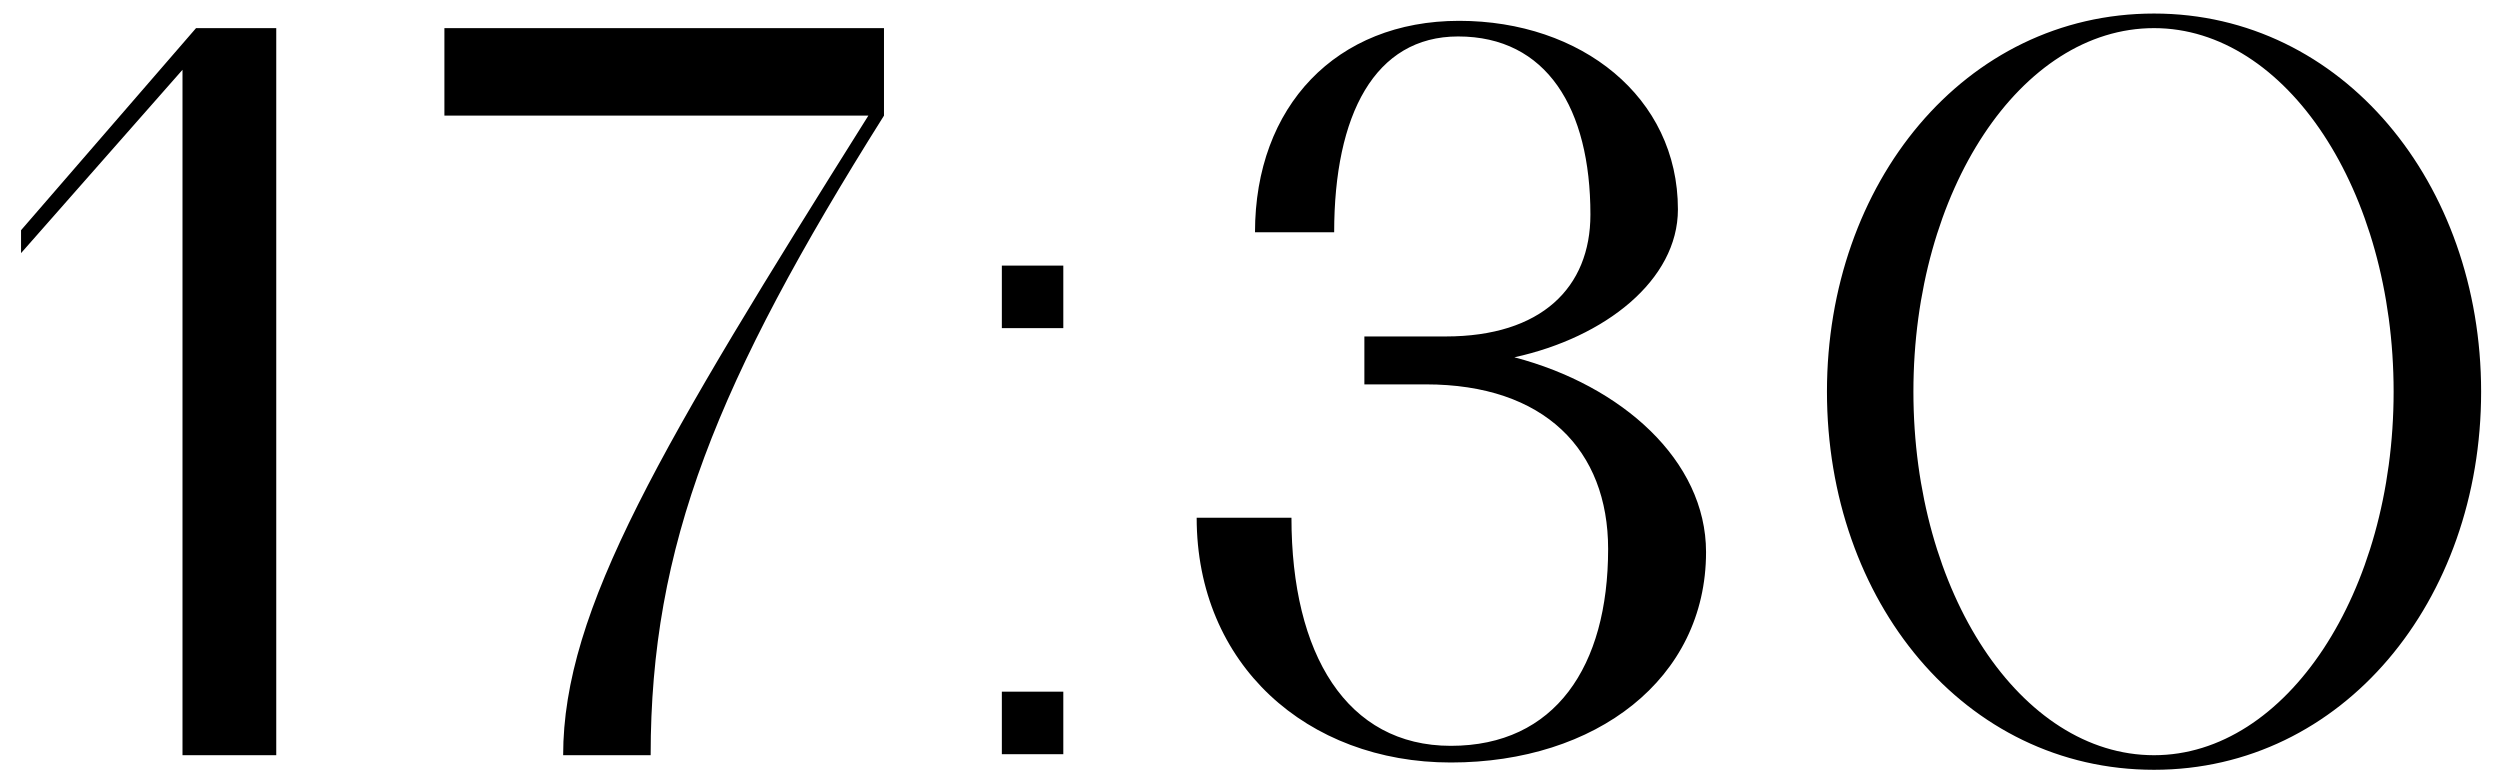 <?xml version="1.0" encoding="UTF-8"?> <svg xmlns="http://www.w3.org/2000/svg" width="96" height="30" viewBox="0 0 96 30" fill="none"><path d="M7.008 2.68L0.808 9.72V8.84L7.528 1.08H10.608V29H7.008V2.68ZM17.065 1.08H33.945V4.44C27.505 14.68 24.985 20.96 24.985 29H21.625C21.625 23.4 25.385 17.12 33.345 4.44H17.065V1.08ZM38.471 12.6V10.2H40.831V12.6H38.471ZM38.471 28.96V26.56H40.831V28.96H38.471ZM49.592 19.88C49.592 25.12 51.712 28.64 55.712 28.64C59.712 28.64 61.752 25.6 61.752 21.08C61.752 17.28 59.312 14.76 54.752 14.76H52.392V12.92H55.512C59.192 12.92 61.072 11.04 61.072 8.24C61.072 4.16 59.392 1.4 55.992 1.4C52.792 1.4 51.232 4.4 51.232 8.92H48.192C48.192 4.08 51.312 0.8 56.032 0.8C60.712 0.8 64.432 3.72 64.432 8.04C64.432 10.76 61.632 12.96 58.152 13.72C62.272 14.8 65.512 17.68 65.512 21.2C65.512 26.08 61.272 29.28 55.712 29.28C50.192 29.28 45.952 25.52 45.952 19.88H49.592ZM82.715 0.52C89.955 0.52 95.275 7.04 95.275 15.04C95.275 23.08 89.955 29.56 82.715 29.56C75.435 29.56 70.155 23.08 70.155 15.04C70.155 7.04 75.435 0.52 82.715 0.52ZM82.715 29C87.795 29 91.915 22.76 91.915 15.04C91.915 7.32 87.795 1.08 82.715 1.08C77.595 1.08 73.475 7.32 73.475 15.04C73.475 22.76 77.595 29 82.715 29Z" fill="black"></path></svg> 